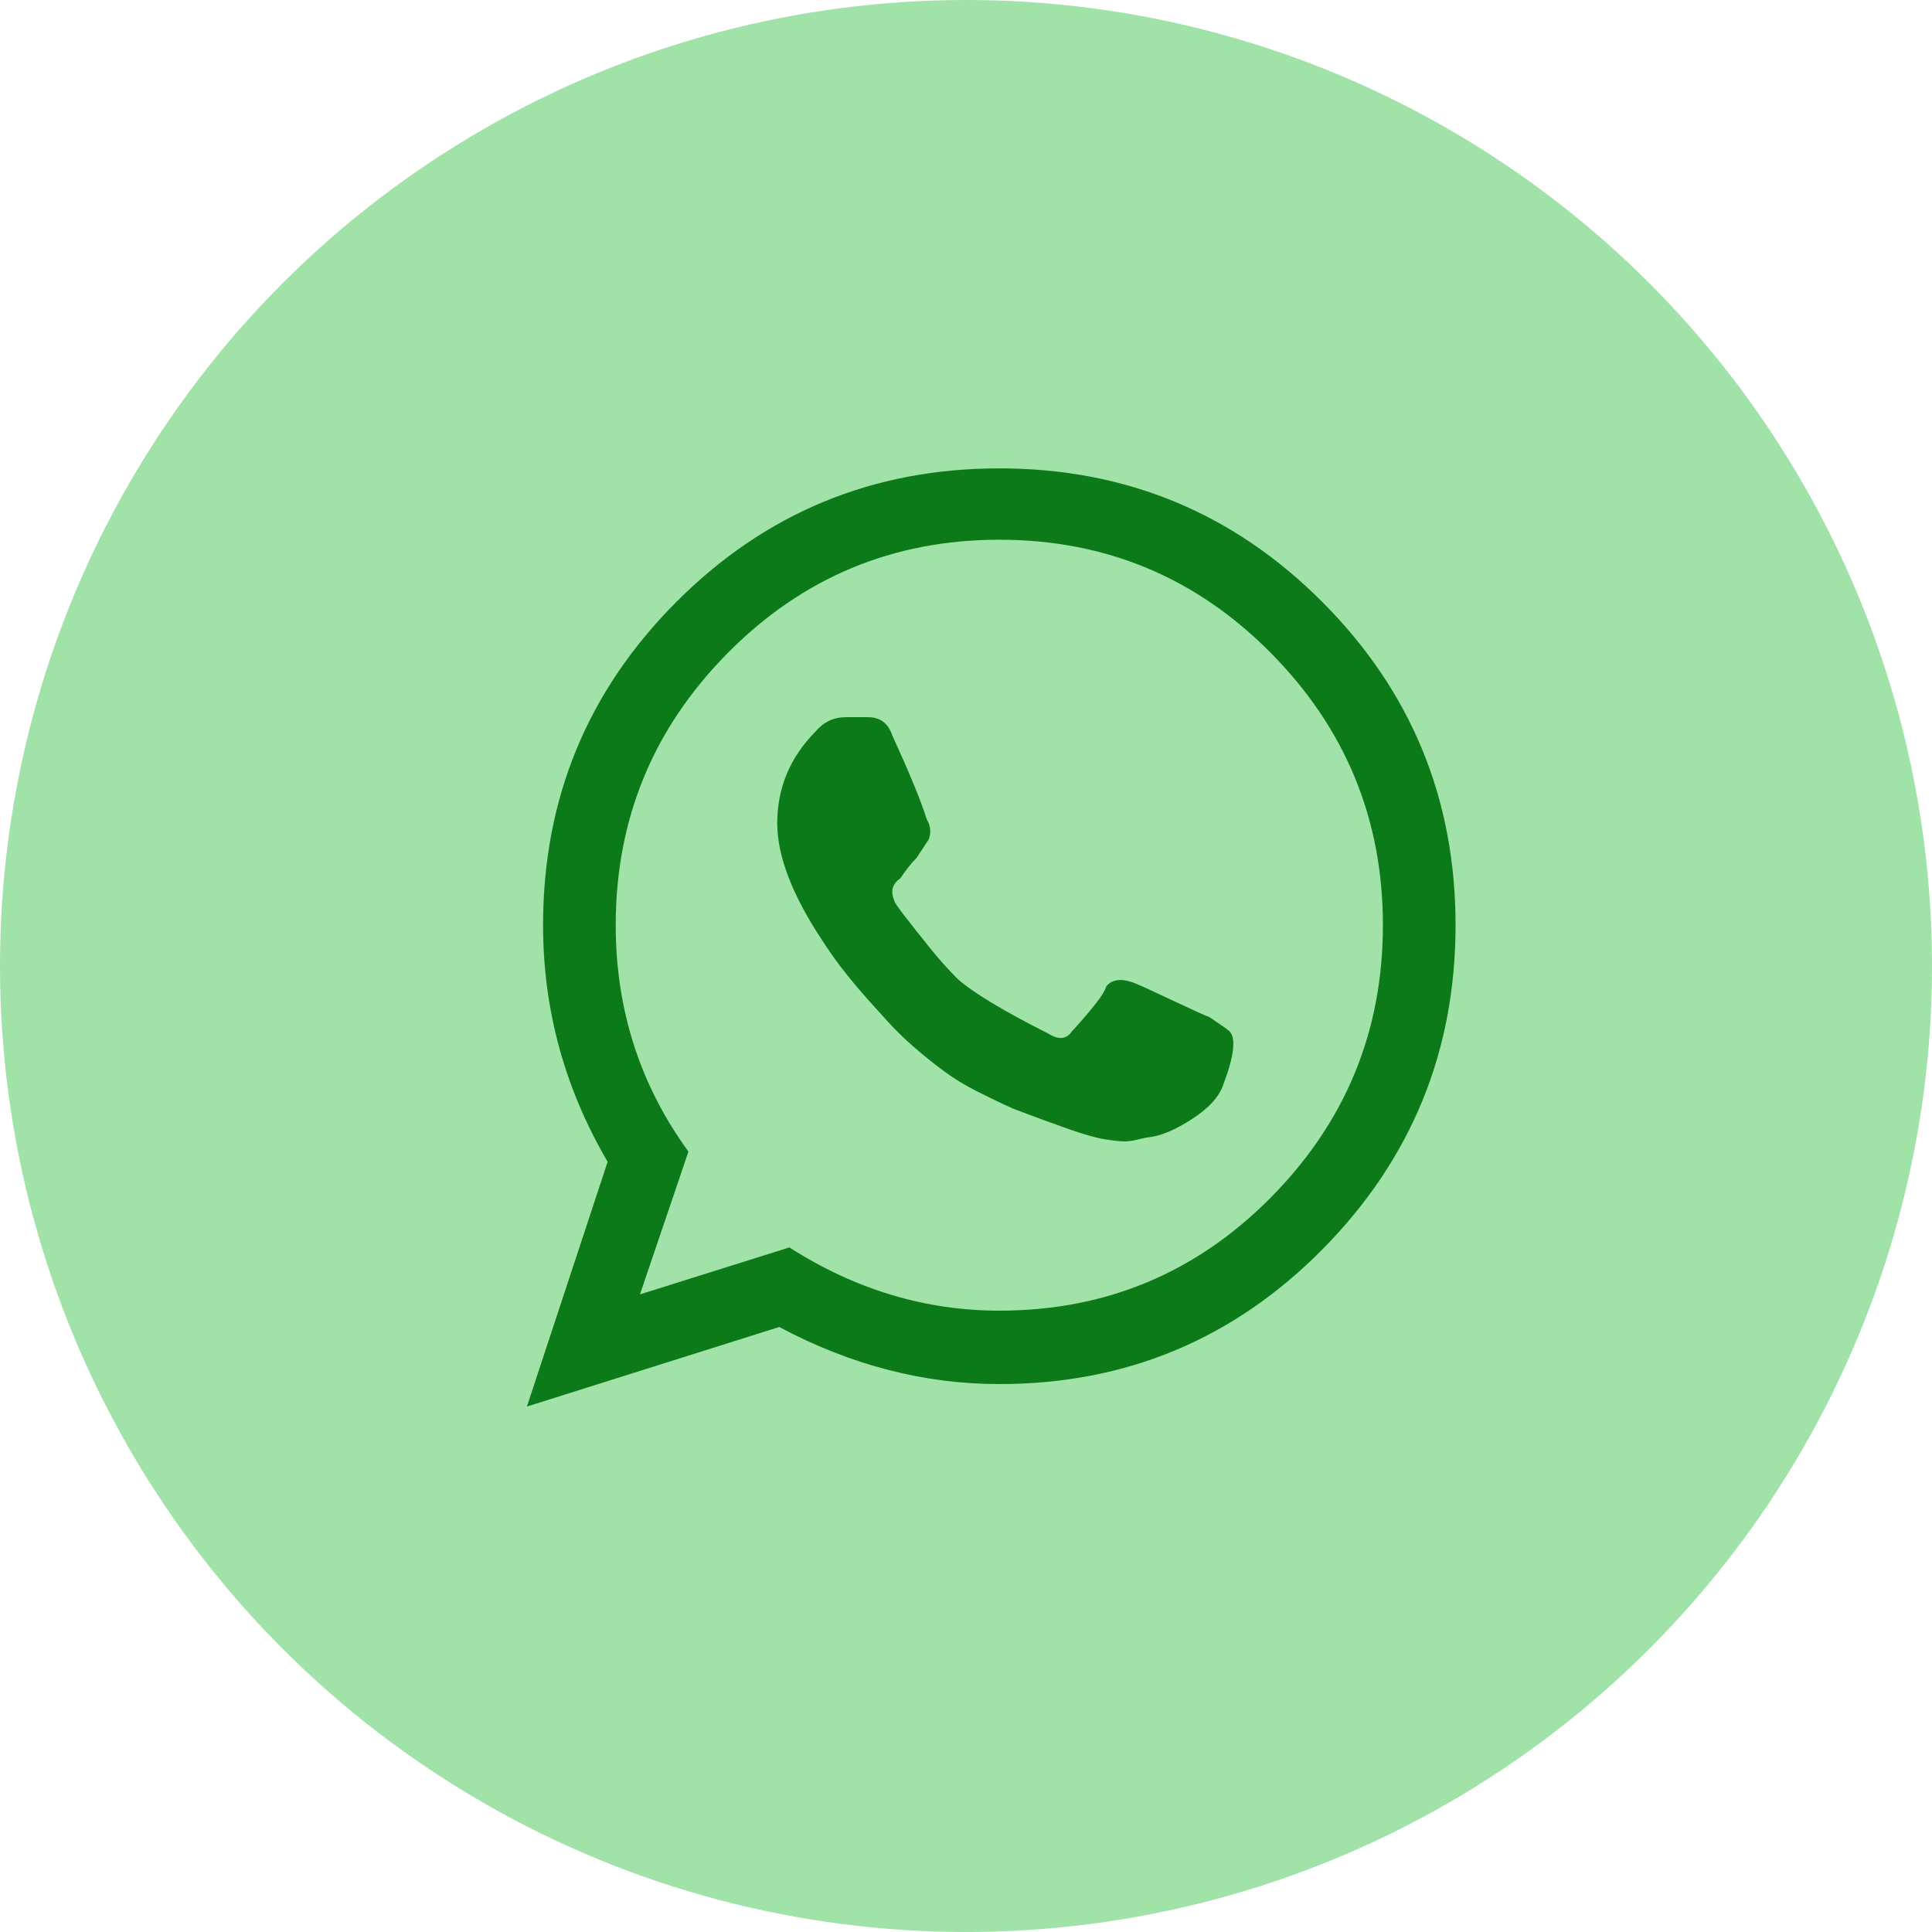 <svg width="33" height="33" viewBox="0 0 33 33" fill="none" xmlns="http://www.w3.org/2000/svg">
<circle cx="16.5" cy="16.5" r="16.5" fill="#4AC959" fill-opacity="0.52"/>
<path d="M24.862 15.803C24.862 17.963 24.103 19.809 22.586 21.342C21.069 22.875 19.23 23.641 17.069 23.641C15.782 23.641 14.529 23.316 13.31 22.666L9 24.025L10.379 19.844C9.644 18.59 9.276 17.243 9.276 15.803C9.276 13.643 10.034 11.803 11.552 10.282C13.069 8.761 14.908 8 17.069 8C19.23 8 21.069 8.761 22.586 10.282C24.103 11.803 24.862 13.643 24.862 15.803ZM17.069 9.219C15.253 9.219 13.707 9.864 12.431 11.153C11.155 12.442 10.517 13.992 10.517 15.803C10.517 17.243 10.931 18.532 11.759 19.67L10.931 22.109L13.483 21.307C14.609 22.027 15.805 22.387 17.069 22.387C18.885 22.387 20.431 21.743 21.707 20.454C22.983 19.165 23.621 17.615 23.621 15.803C23.621 13.992 22.983 12.442 21.707 11.153C20.431 9.864 18.885 9.219 17.069 9.219ZM21 17.615C20.977 17.591 20.862 17.51 20.655 17.371C20.586 17.348 20.368 17.249 20 17.075C19.632 16.901 19.414 16.802 19.345 16.779C19.138 16.709 18.988 16.732 18.897 16.848C18.874 16.918 18.822 17.005 18.741 17.11C18.661 17.214 18.575 17.319 18.483 17.423C18.391 17.528 18.333 17.591 18.31 17.615C18.218 17.754 18.081 17.766 17.897 17.65C17.115 17.255 16.598 16.941 16.345 16.709C16.184 16.546 16.029 16.372 15.879 16.186C15.73 16.001 15.592 15.826 15.466 15.664C15.339 15.501 15.276 15.409 15.276 15.385C15.207 15.223 15.241 15.095 15.379 15.002C15.471 14.863 15.563 14.747 15.655 14.654L15.862 14.34C15.908 14.224 15.897 14.108 15.828 13.992C15.736 13.69 15.54 13.214 15.241 12.563C15.172 12.354 15.034 12.25 14.828 12.25H14.448C14.241 12.25 14.069 12.331 13.931 12.494C13.494 12.935 13.276 13.458 13.276 14.062C13.276 14.619 13.529 15.281 14.034 16.047L14.103 16.152C14.149 16.221 14.201 16.297 14.259 16.378C14.316 16.459 14.397 16.564 14.5 16.692C14.603 16.819 14.707 16.941 14.81 17.057C14.914 17.174 15.034 17.307 15.172 17.458C15.31 17.609 15.46 17.754 15.621 17.893C15.782 18.033 15.948 18.166 16.121 18.294C16.293 18.422 16.483 18.538 16.69 18.642C16.897 18.747 17.103 18.846 17.31 18.939C17.678 19.078 17.994 19.194 18.259 19.287C18.523 19.38 18.73 19.438 18.879 19.461C19.029 19.484 19.138 19.496 19.207 19.496C19.276 19.496 19.356 19.484 19.448 19.461C19.54 19.438 19.598 19.426 19.621 19.426C19.828 19.403 20.075 19.299 20.362 19.113C20.649 18.927 20.828 18.73 20.897 18.52C21.081 18.033 21.115 17.731 21 17.615Z" fill="#0D7A1A"/>
</svg>
